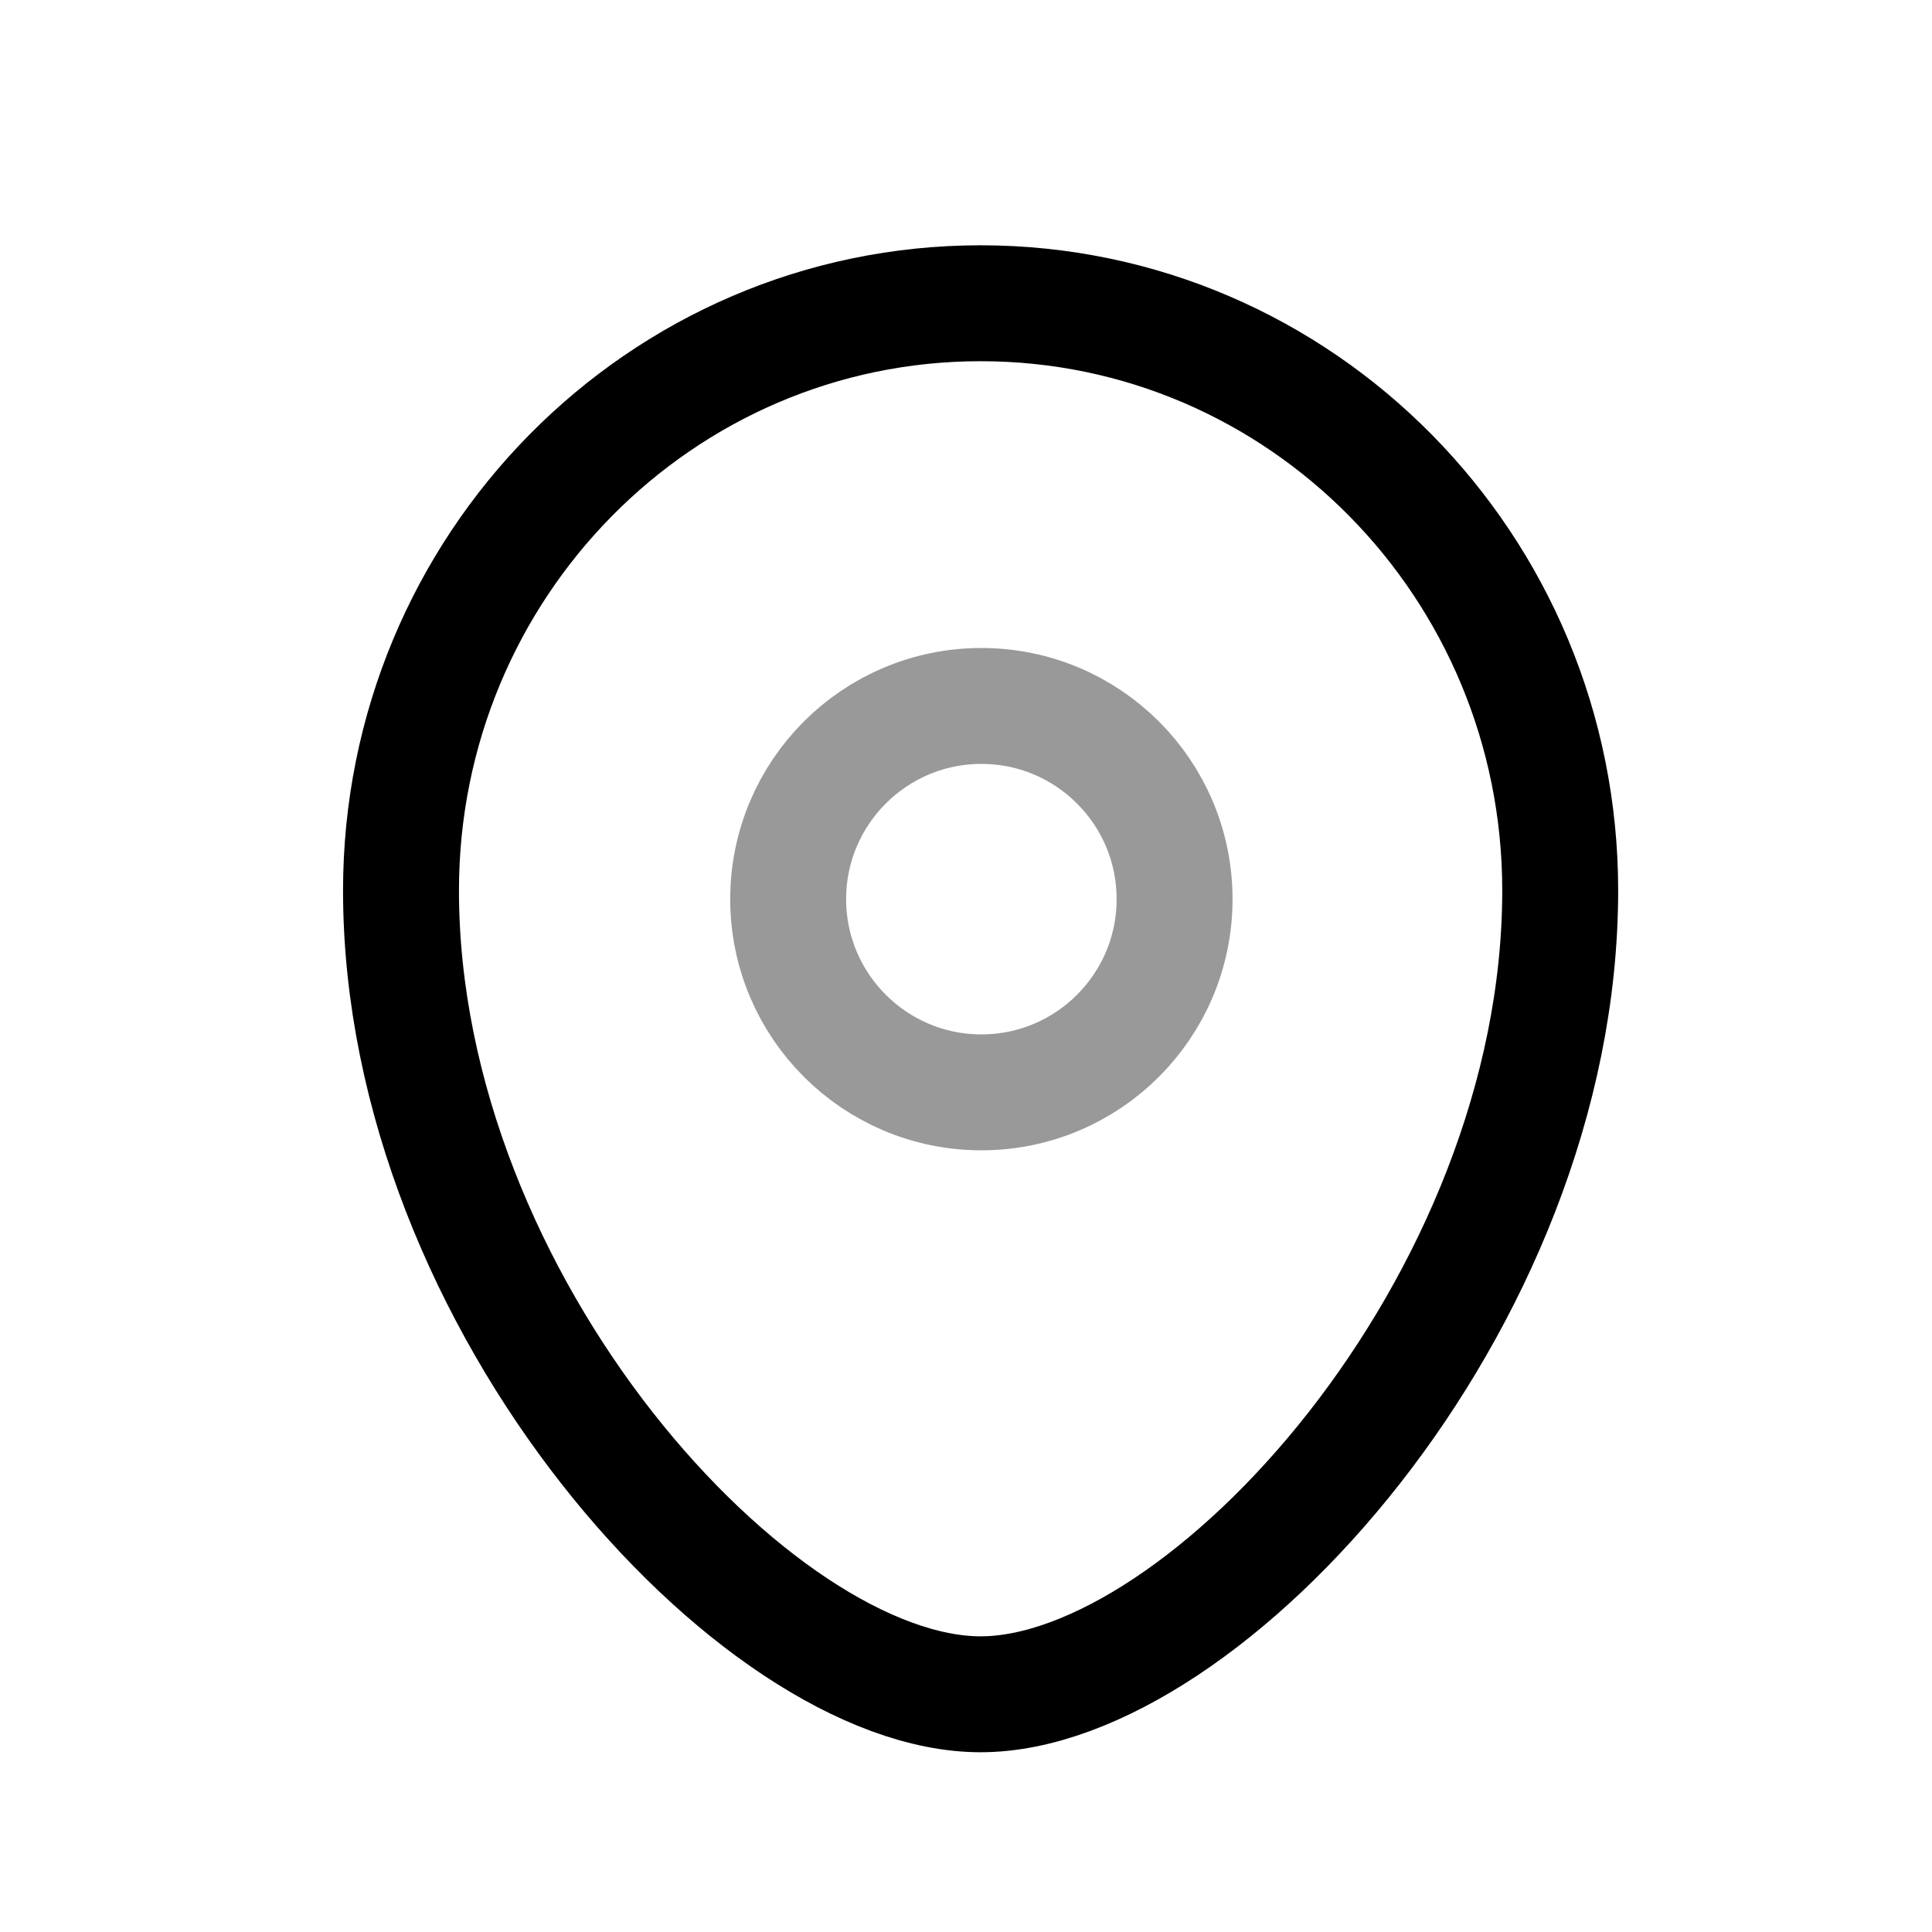 <?xml version="1.0" encoding="UTF-8"?> <svg xmlns="http://www.w3.org/2000/svg" width="25" height="25" viewBox="0 0 25 25" fill="none"><path opacity="0.4" fill-rule="evenodd" clip-rule="evenodd" d="M15.199 11.635C15.199 10.254 14.08 9.135 12.699 9.135C11.319 9.135 10.199 10.254 10.199 11.635C10.199 13.015 11.319 14.135 12.699 14.135C14.08 14.135 15.199 13.015 15.199 11.635Z" stroke="black" style="stroke:black;stroke-opacity:1;" stroke-width="1.5" stroke-linecap="round" stroke-linejoin="round"></path><path fill-rule="evenodd" clip-rule="evenodd" d="M12.689 21.924C9.791 21.924 5.189 16.883 5.189 11.523C5.189 7.326 8.547 3.924 12.689 3.924C16.831 3.924 20.189 7.326 20.189 11.523C20.189 16.883 15.588 21.924 12.689 21.924Z" stroke="black" style="stroke:black;stroke-opacity:1;" stroke-width="1.5" stroke-linecap="round" stroke-linejoin="round"></path></svg> 